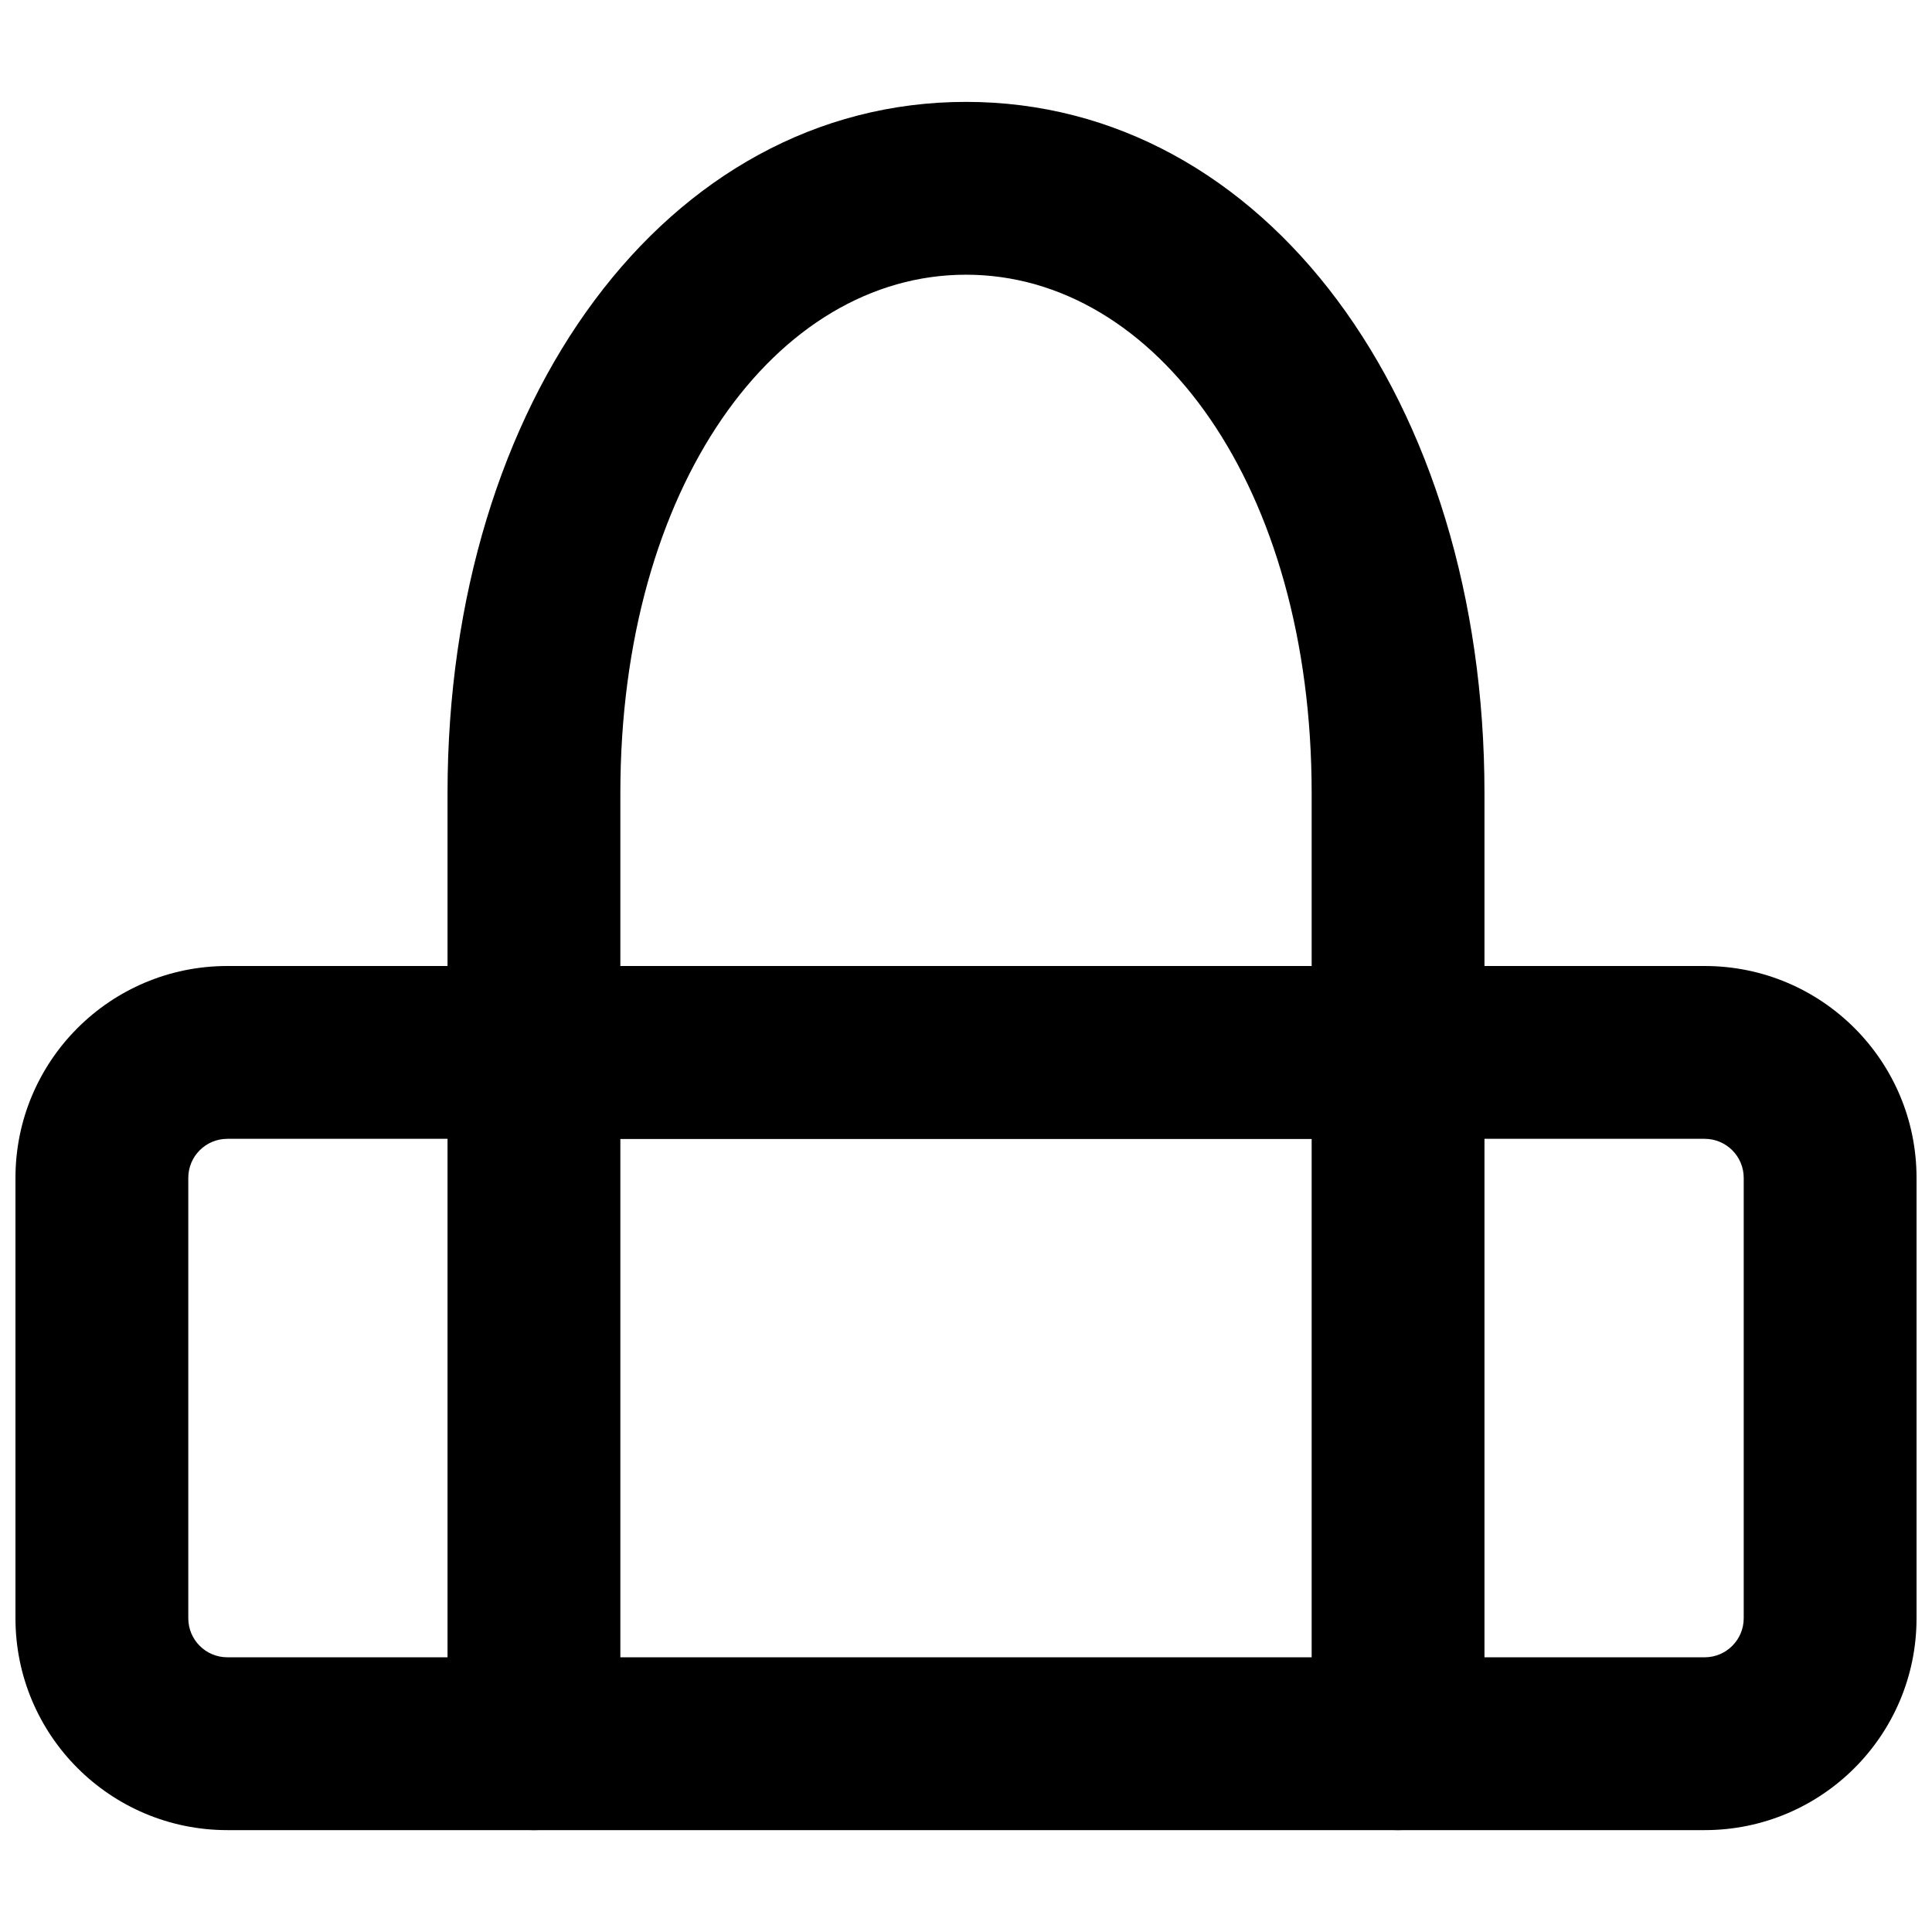 <?xml version="1.0" encoding="UTF-8"?>
<!-- Uploaded to: ICON Repo, www.svgrepo.com, Generator: ICON Repo Mixer Tools -->
<svg width="800px" height="800px" version="1.1" viewBox="144 144 512 512" xmlns="http://www.w3.org/2000/svg">
 <defs>
  <clipPath id="a">
   <path d="m148.09 400h503.81v230h-503.81z"/>
  </clipPath>
 </defs>
 <g clip-path="url(#a)">
  <path d="m595.75 583.2h-391.5c-5.719 0-10.352-4.633-10.352-10.352v-116.7c0-5.715 4.633-10.348 10.352-10.348h391.5c5.719 0 10.352 4.633 10.352 10.348v116.7c0 5.719-4.633 10.352-10.352 10.352zm0 45.801c31.016 0 56.152-25.141 56.152-56.152v-116.7c0-31.012-25.137-56.148-56.152-56.148h-391.5c-31.016 0-56.152 25.137-56.152 56.148v116.7c0 31.012 25.137 56.152 56.152 56.152z" fill-rule="evenodd"/>
 </g>
 <path d="m537.4 354.2c0-104.05-58.125-183.2-137.4-183.2-79.281 0-137.4 79.148-137.4 183.2v68.699c0 12.648 10.25 22.902 22.898 22.902h229c12.648 0 22.902-10.254 22.902-22.902zm-229 45.801v-45.801c0-81.281 41.211-137.4 91.602-137.4 50.387 0 91.602 56.121 91.602 137.4v45.801z" fill-rule="evenodd"/>
 <path d="m308.4 606.1v-183.2c0-12.648-10.254-22.898-22.902-22.898-12.648 0-22.898 10.25-22.898 22.898v183.2c0 12.648 10.25 22.902 22.898 22.902 12.648 0 22.902-10.254 22.902-22.902z" fill-rule="evenodd"/>
 <path d="m537.4 606.1v-183.2c0-12.648-10.254-22.898-22.902-22.898s-22.898 10.25-22.898 22.898v183.2c0 12.648 10.25 22.902 22.898 22.902s22.902-10.254 22.902-22.902z" fill-rule="evenodd"/>
</svg>